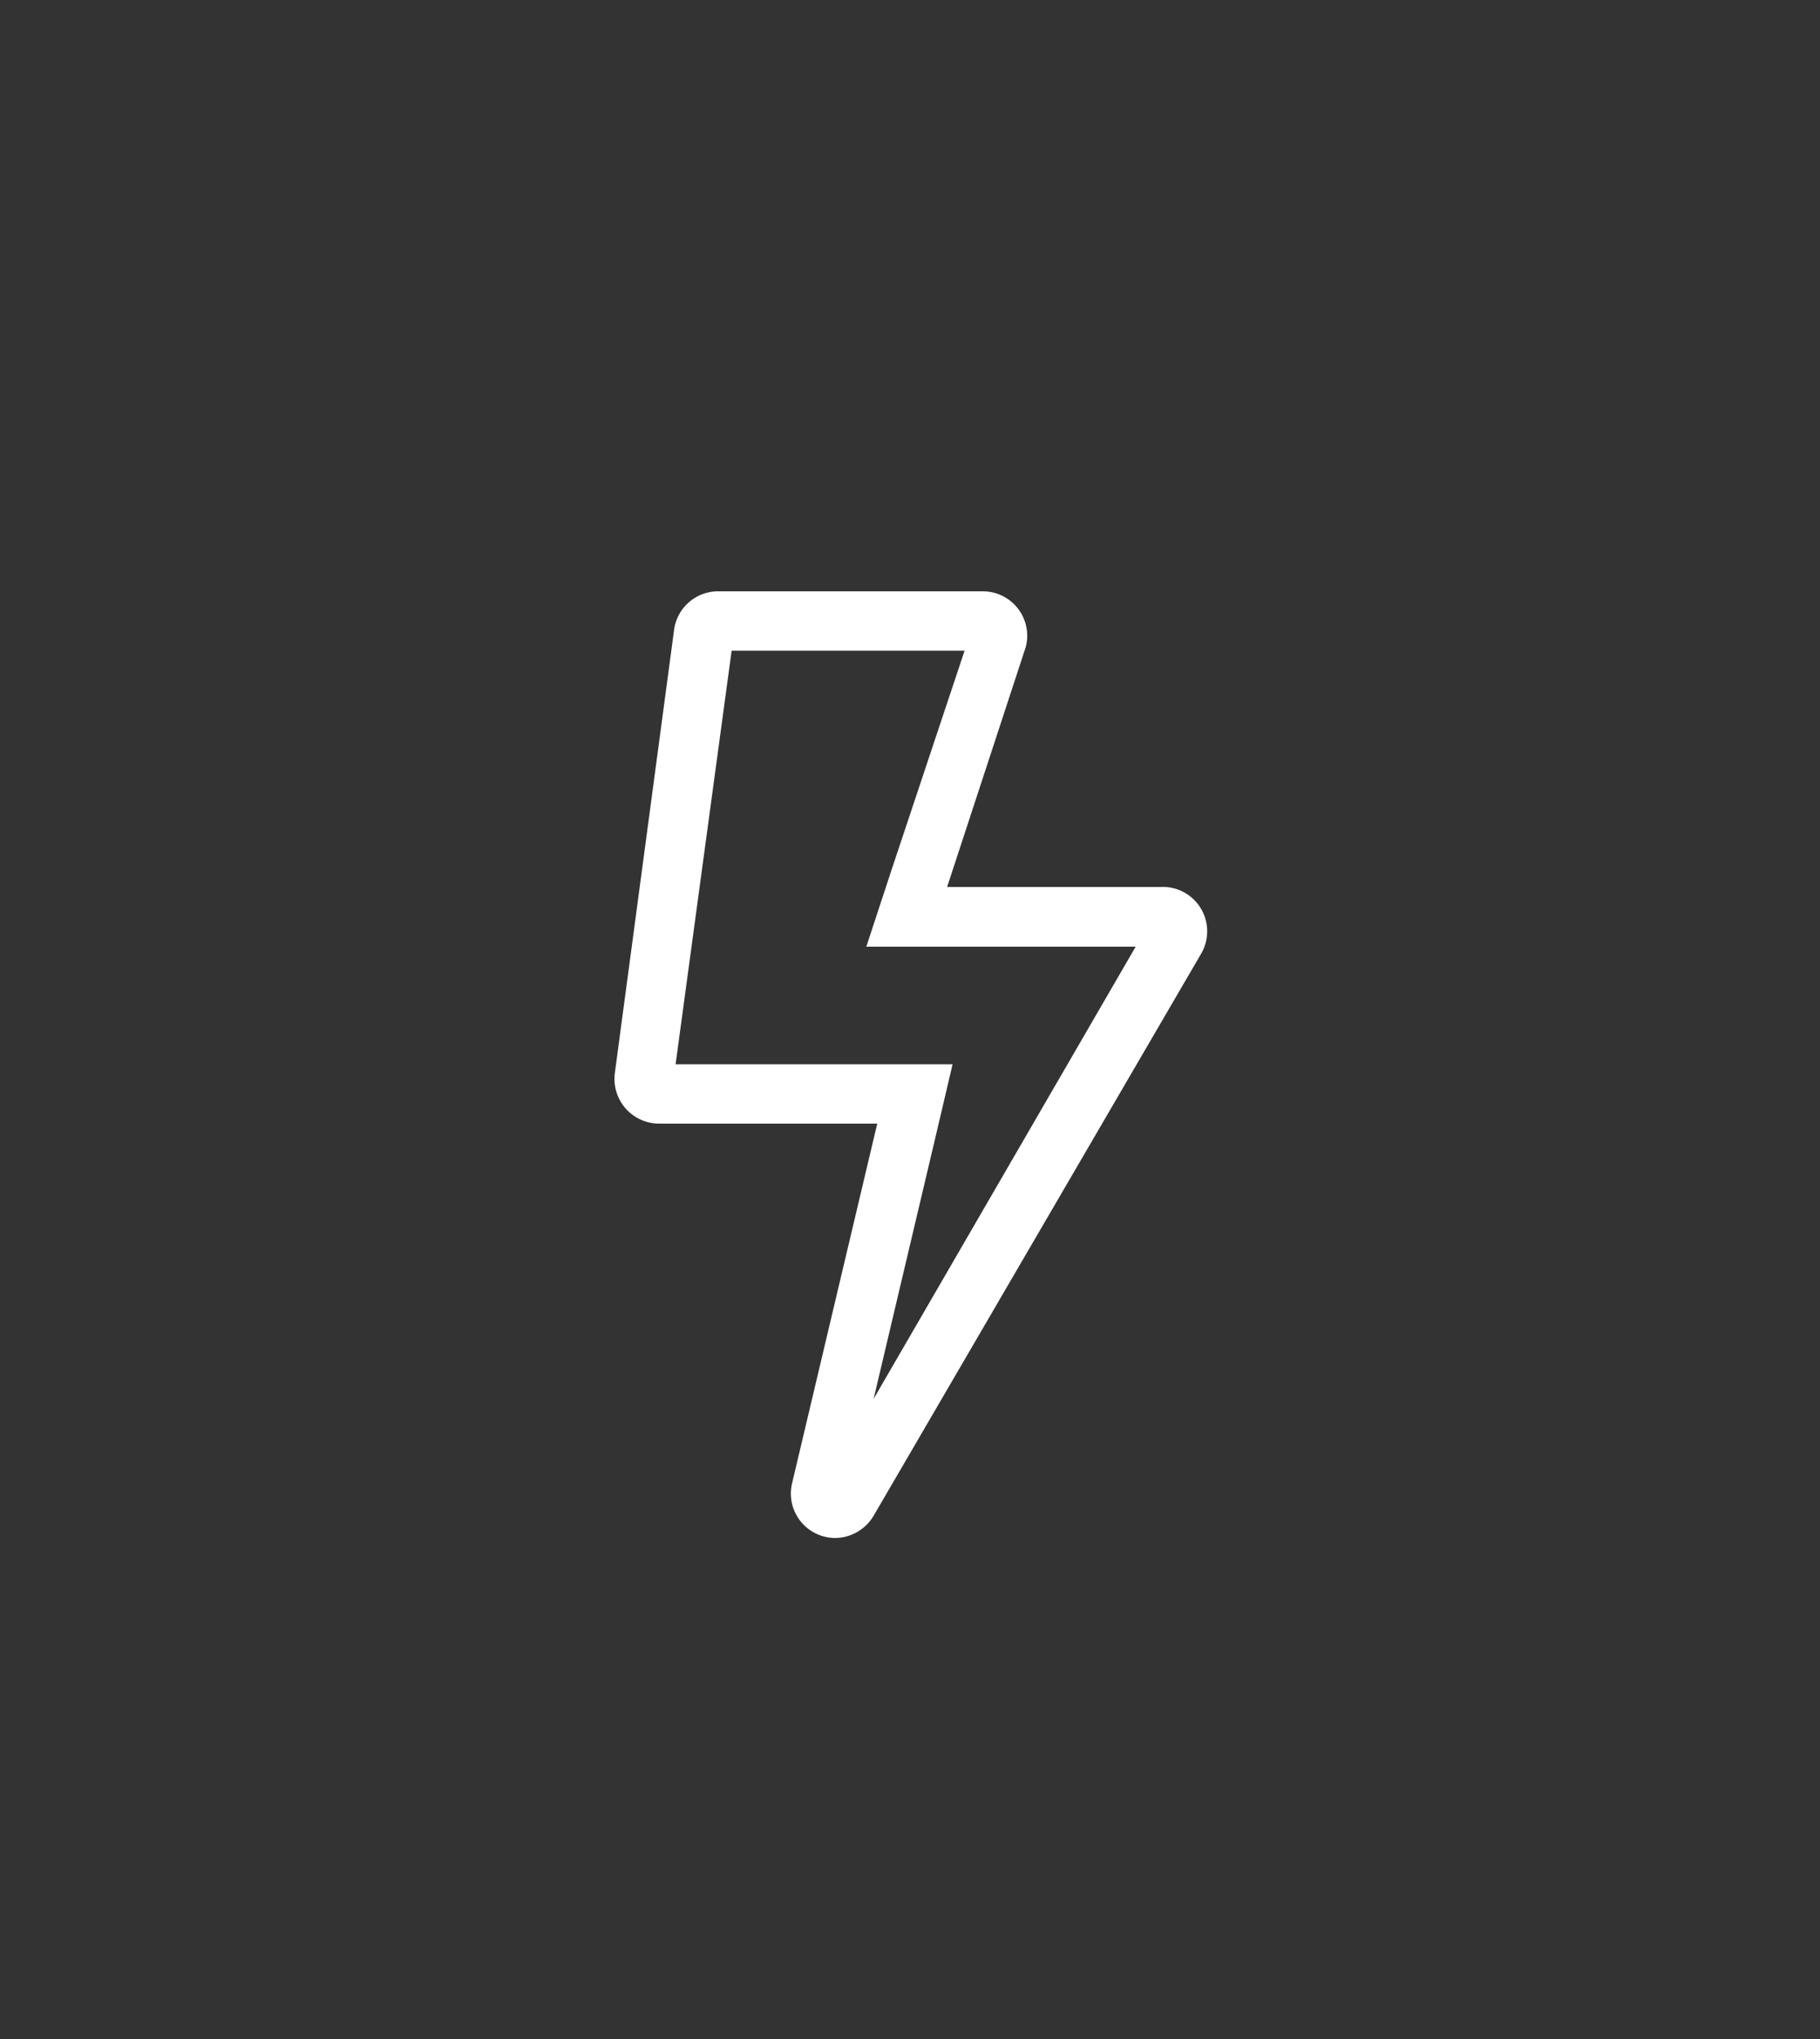 <svg xmlns="http://www.w3.org/2000/svg" viewBox="0 0 50 56"><rect x="0" y="0" width="50" height="56" fill="#333333" stroke="none"/><defs><style>.cls-1{fill:#fff;}</style></defs><g id="award"><path class="cls-1" d="M33,26.19,24,41.63a1.24,1.24,0,0,1-1.06.61,1.22,1.22,0,0,1-1.18-1.5l2.34-9.88h-6a1.23,1.23,0,0,1-1.21-1.38l1.63-12.19a1.22,1.22,0,0,1,1.21-1.05H27a1.22,1.22,0,0,1,1.18,1.53l-2.16,6.59h5.86A1.22,1.22,0,0,1,33,26.19ZM31.2,26H23.8l.7-2.13,2-6h-6.4L18.56,29.23h7.61l-.47,2L24,38.42Z"/></g></svg>